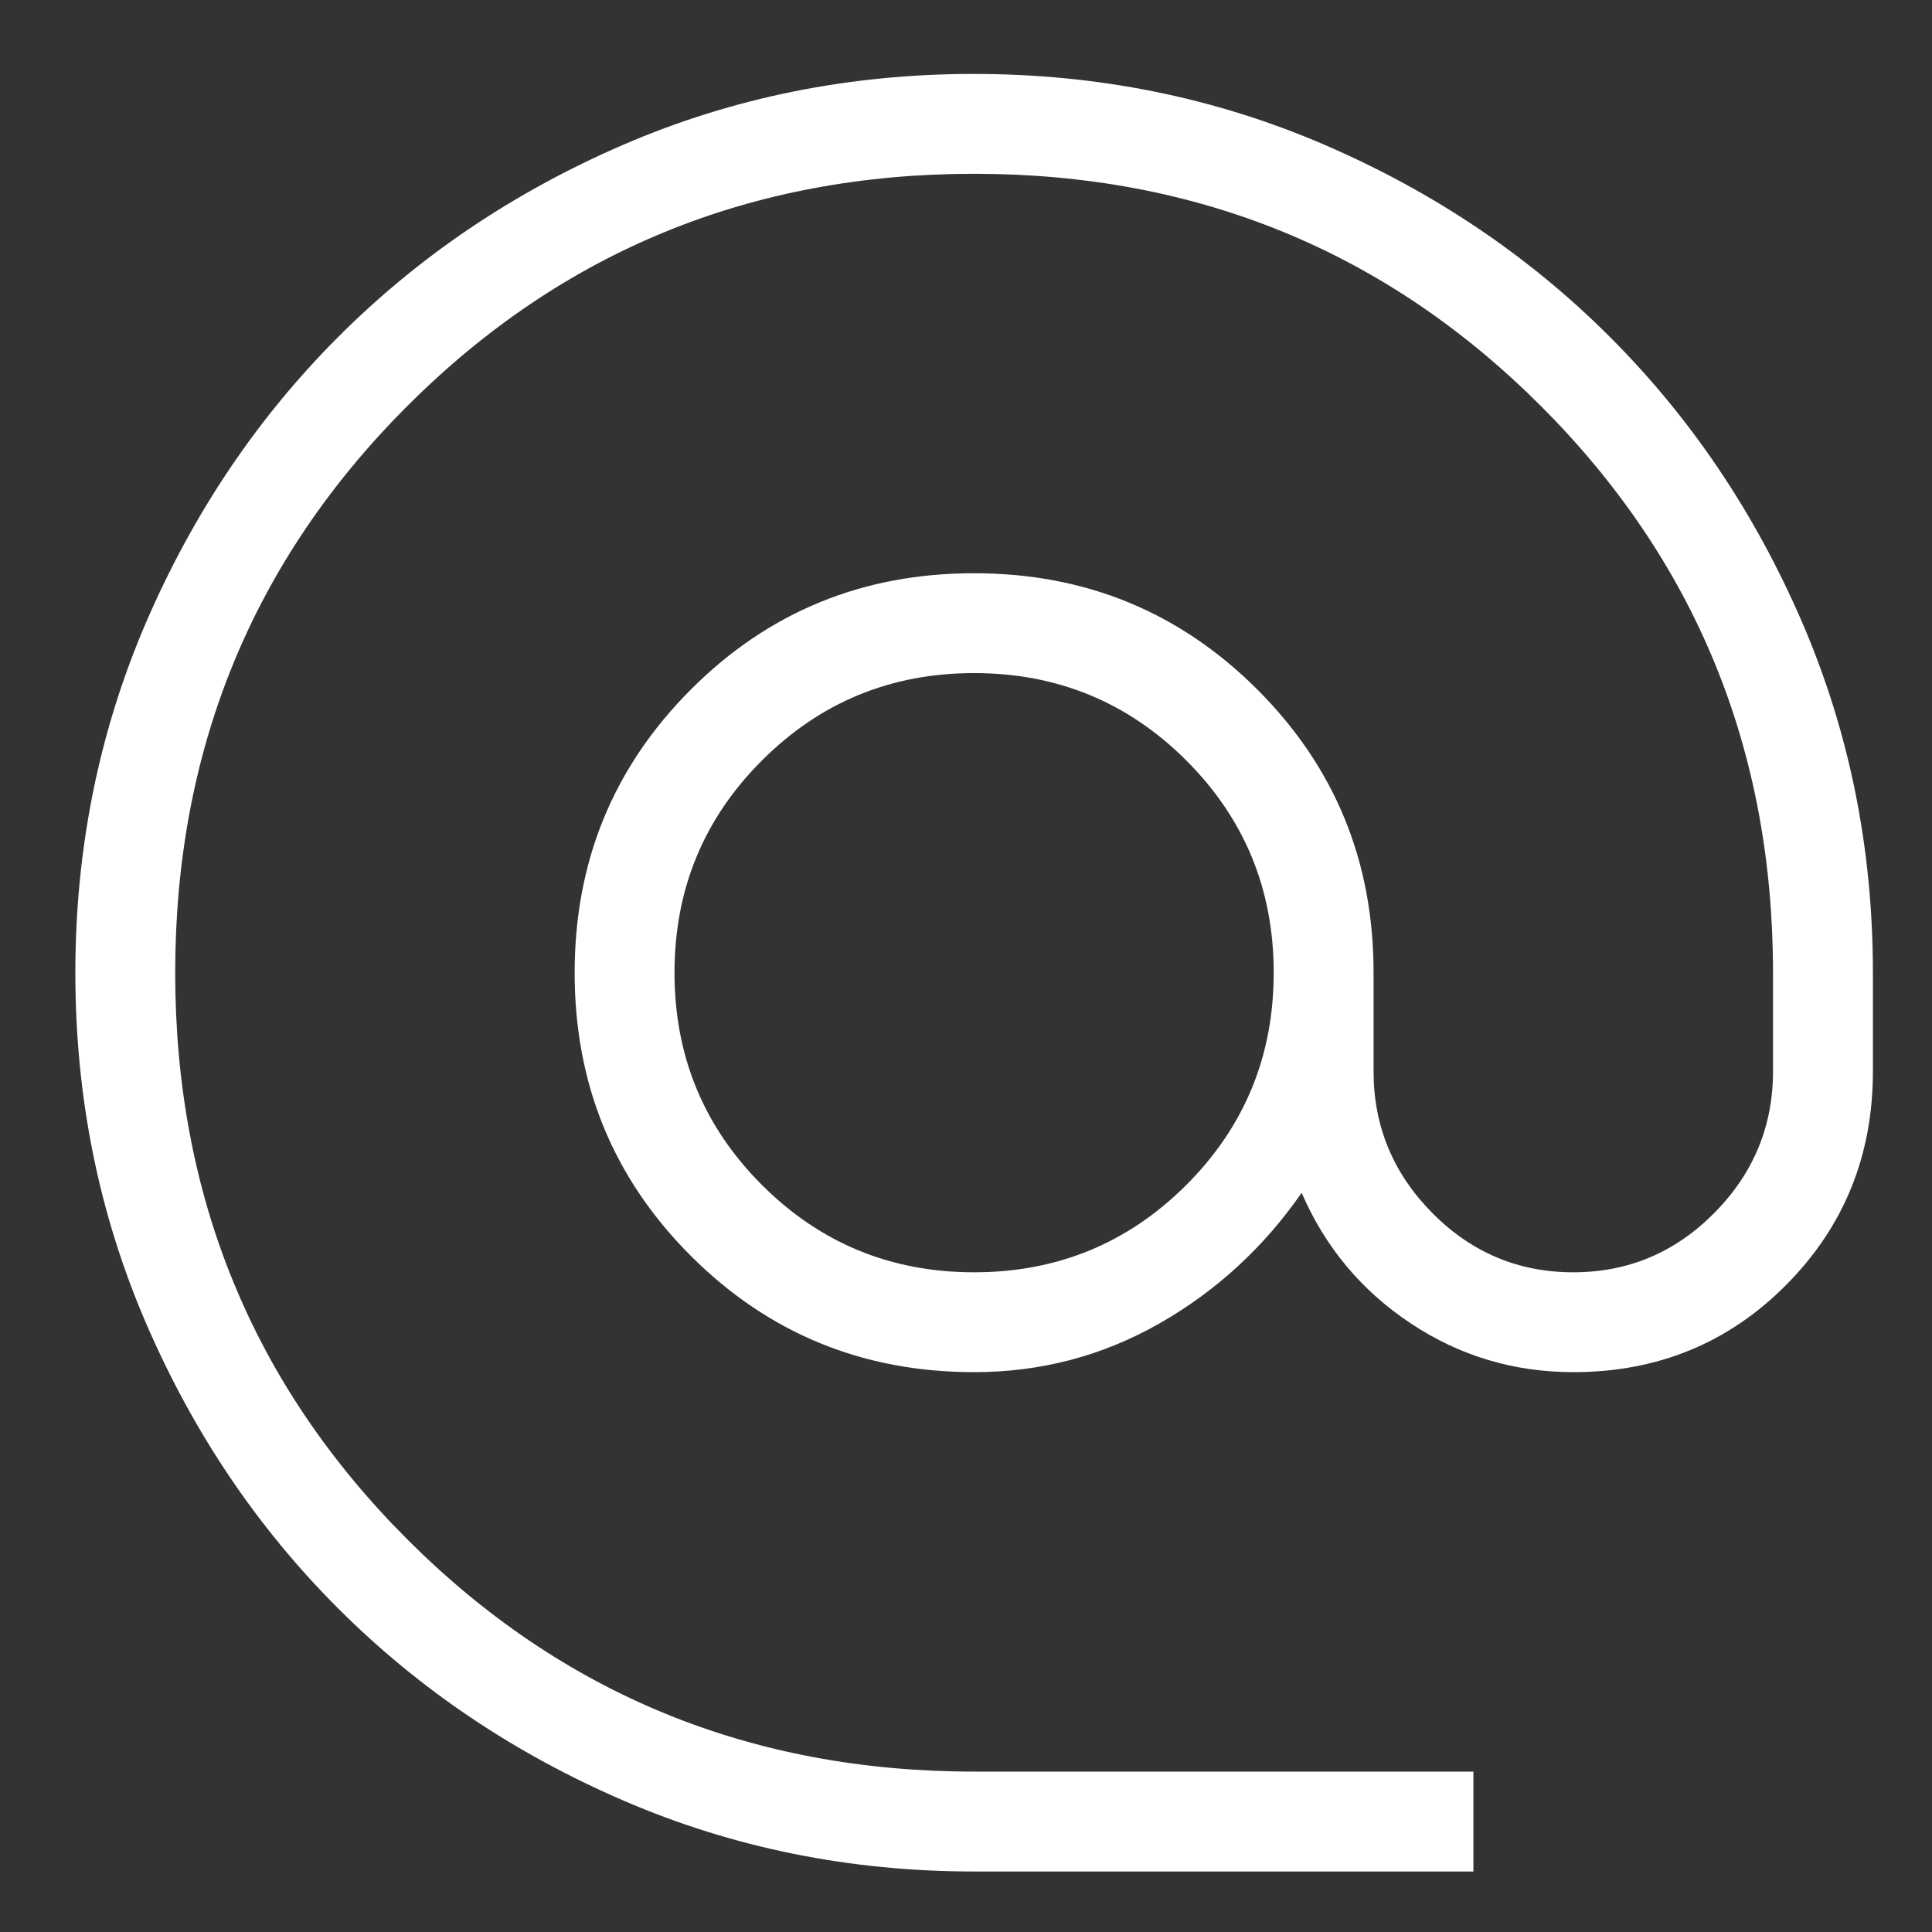 <svg width="41" height="41" viewBox="0 0 41 41" fill="none" xmlns="http://www.w3.org/2000/svg">
<rect x="0" y="0" width="41" height="41" fill="#333333" stroke="none"/>
<g id="material-symbols-light:alternate-email">
<path id="Vector" d="M20.672 39.716C18.04 39.716 15.562 39.216 13.24 38.215C10.918 37.214 8.899 35.855 7.181 34.138C5.463 32.423 4.103 30.405 3.101 28.085C2.099 25.765 1.599 23.287 1.599 20.649C1.599 18.012 2.099 15.533 3.099 13.21C4.101 10.889 5.46 8.869 7.177 7.151C8.892 5.433 10.909 4.073 13.229 3.071C15.549 2.07 18.028 1.569 20.666 1.569C23.302 1.569 25.782 2.07 28.104 3.071C30.427 4.073 32.447 5.432 34.163 7.149C35.882 8.866 37.241 10.884 38.243 13.204C39.245 15.525 39.746 18.005 39.746 20.642V22.736C39.746 24.522 39.132 26.032 37.906 27.267C36.68 28.502 35.174 29.119 33.388 29.119C32.125 29.119 30.973 28.773 29.933 28.081C28.892 27.389 28.122 26.466 27.623 25.313C26.818 26.473 25.811 27.398 24.603 28.087C23.395 28.775 22.085 29.119 20.672 29.119C18.311 29.119 16.308 28.297 14.662 26.653C13.016 25.008 12.194 23.005 12.195 20.642C12.195 18.282 13.017 16.278 14.662 14.632C16.306 12.986 18.31 12.164 20.672 12.165C23.033 12.165 25.036 12.988 26.682 14.632C28.328 16.277 29.151 18.28 29.149 20.642V22.736C29.149 23.9 29.565 24.902 30.395 25.741C31.227 26.581 32.225 27 33.388 27C34.551 27 35.548 26.581 36.38 25.741C37.211 24.902 37.626 23.9 37.626 22.736V20.642C37.626 15.909 35.984 11.9 32.699 8.615C29.414 5.331 25.405 3.688 20.672 3.688C15.939 3.688 11.93 5.331 8.645 8.615C5.36 11.9 3.718 15.909 3.718 20.642C3.718 25.375 5.36 29.384 8.645 32.669C11.93 35.954 15.939 37.596 20.672 37.596H31.268V39.716H20.672ZM20.672 27C22.438 27 23.939 26.382 25.176 25.146C26.412 23.91 27.03 22.408 27.03 20.642C27.03 18.876 26.412 17.375 25.176 16.139C23.939 14.903 22.438 14.284 20.672 14.284C18.906 14.284 17.405 14.903 16.169 16.139C14.932 17.375 14.314 18.876 14.314 20.642C14.314 22.408 14.932 23.91 16.169 25.146C17.405 26.382 18.906 27 20.672 27Z" fill="white"/>
</g>
</svg>
